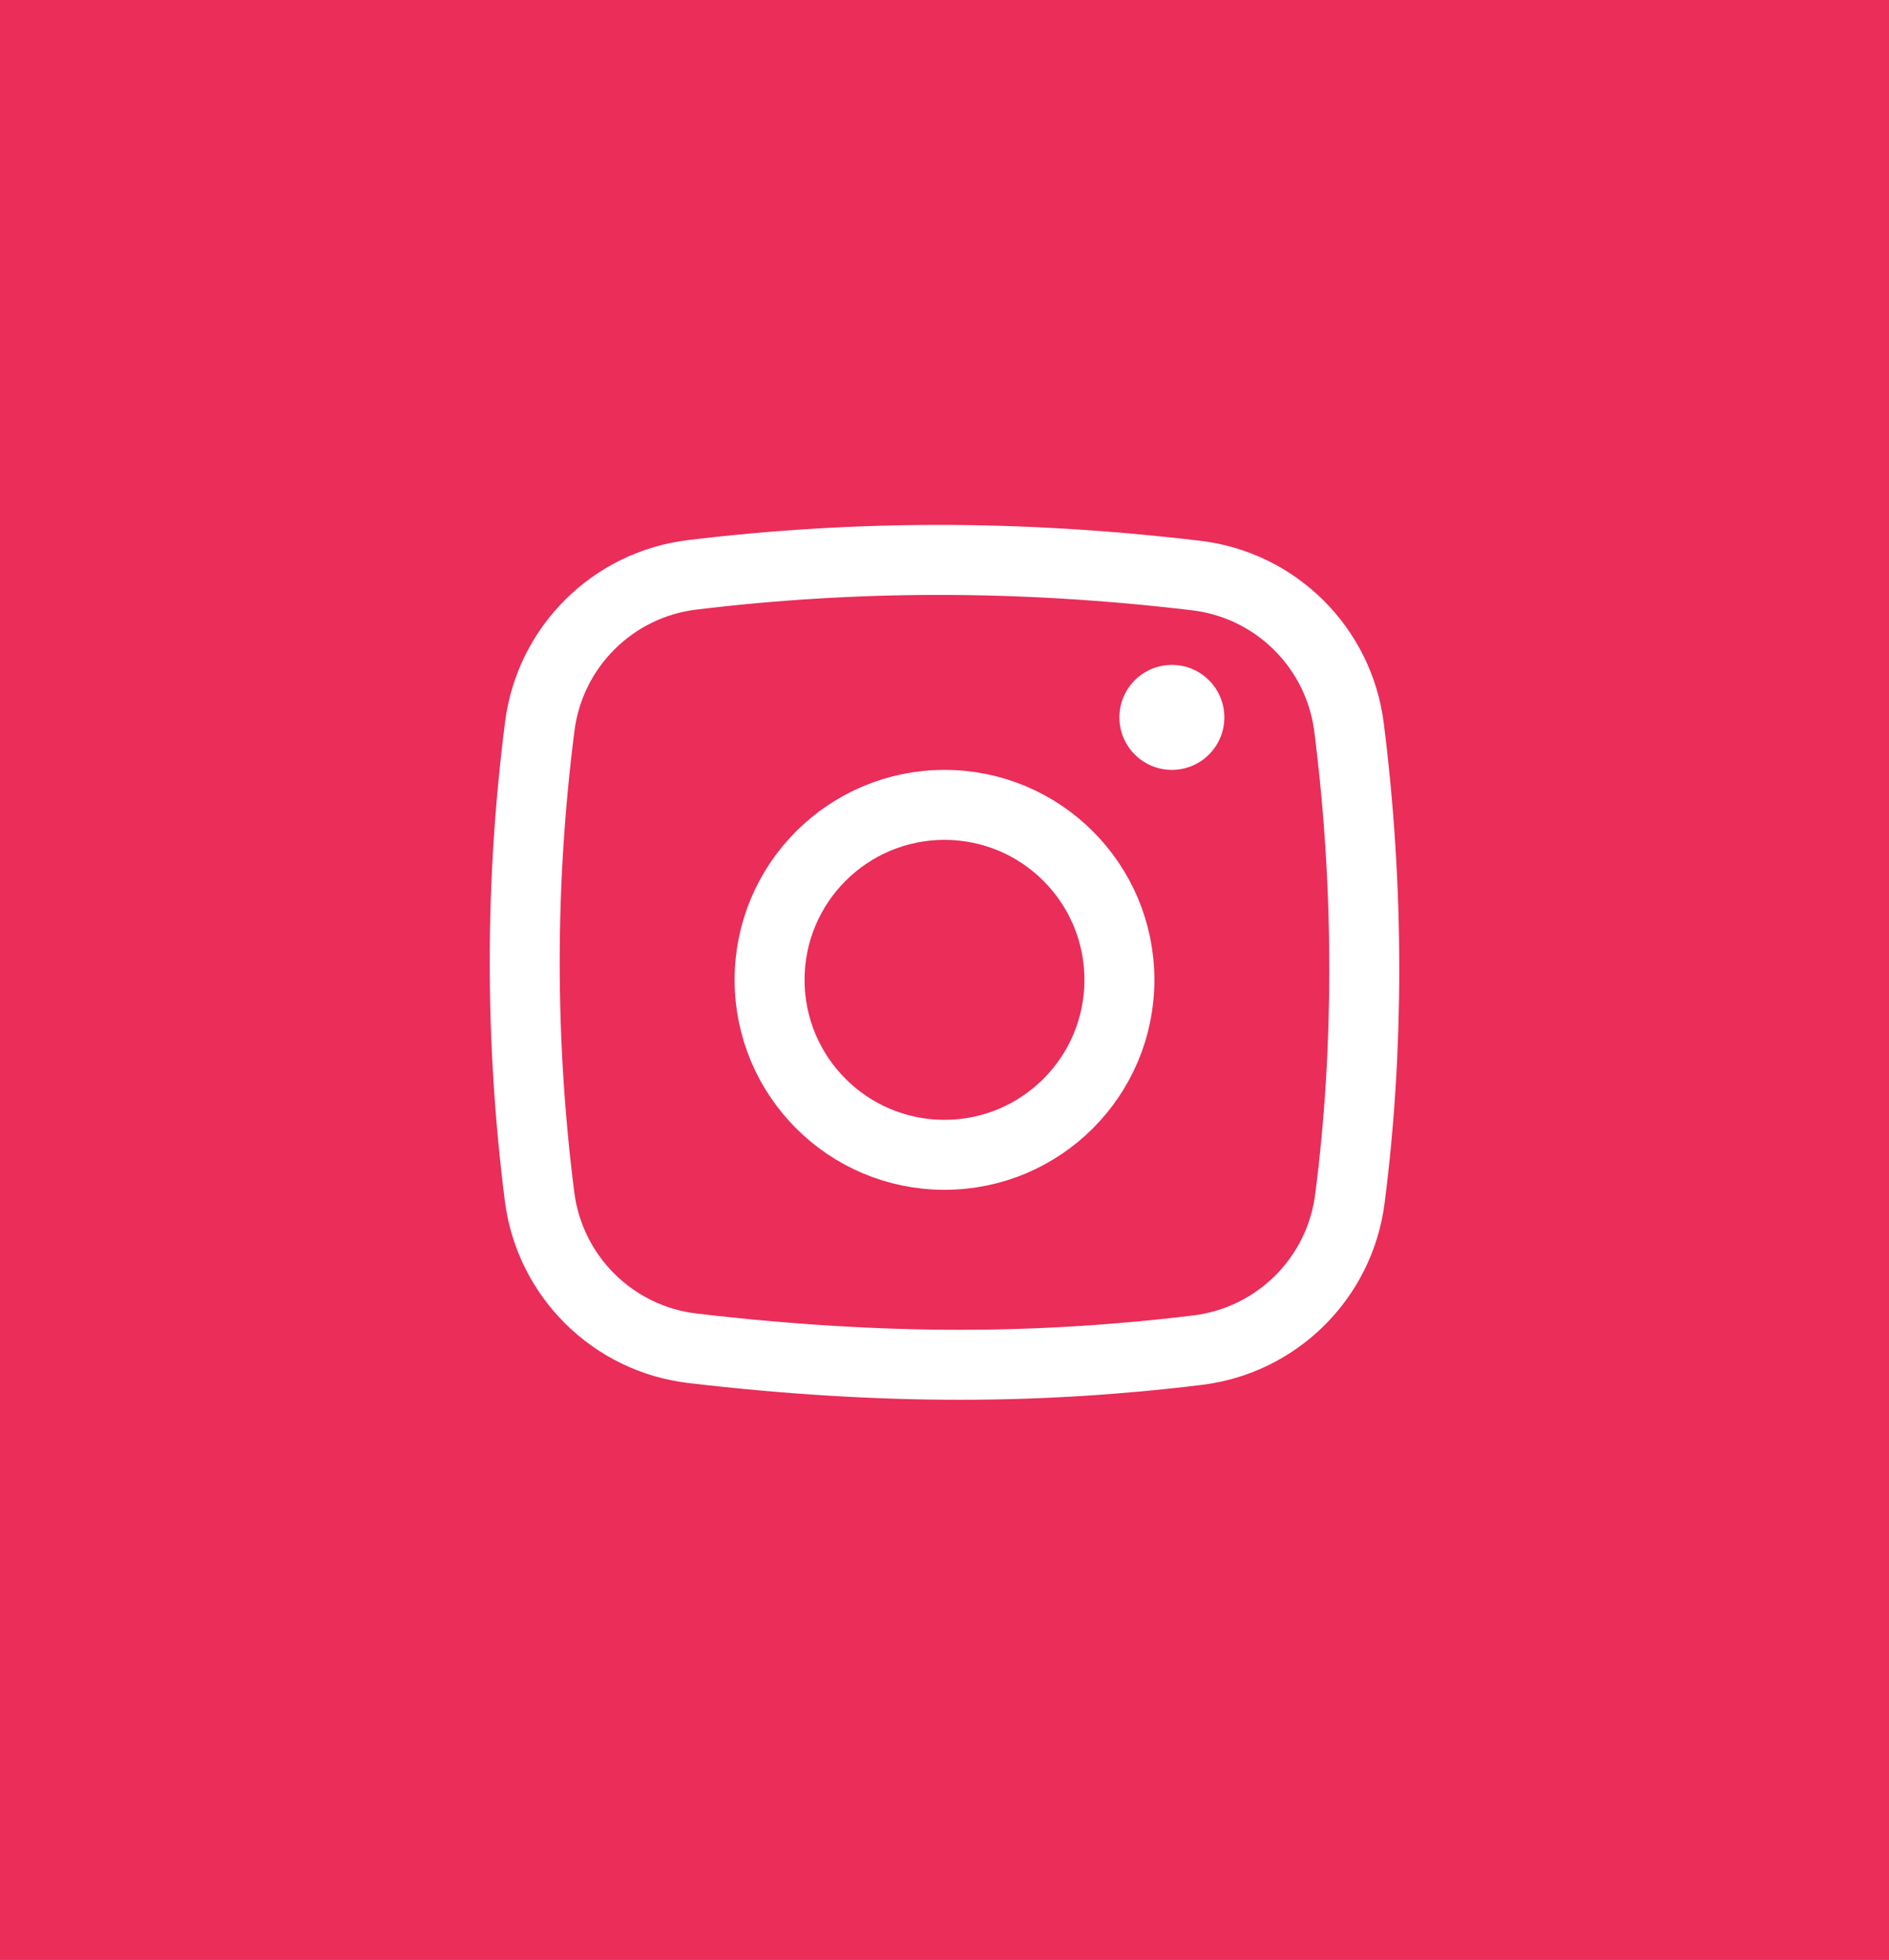 <?xml version="1.0" encoding="UTF-8"?>
<svg width="54px" height="56px" viewBox="0 0 54 56" version="1.1" xmlns="http://www.w3.org/2000/svg" xmlns:xlink="http://www.w3.org/1999/xlink">
    <rect x="0" y="0" width="54" height="56" fill="#333333" stroke="none"/>
    <title>instagram</title>
    <g id="Page-1" stroke="none" stroke-width="1" fill="none" fill-rule="evenodd">
        <g id="Desktop-HD" transform="translate(-702, -2411)">
            <g id="instagram" transform="translate(702, 2411)">
                <rect id="Rectangle" fill="#EA2D59" transform="translate(27, 28) scale(-1, 1) translate(-27, -28) " x="0" y="0" width="54" height="56" rx="0"></rect>
                <path d="M38.57,20.758 C38.857,23.005 39,25.253 39,27.5 C39,29.731 38.859,31.962 38.576,34.193 L38.576,34.193 C38.286,36.473 36.48,38.261 34.198,38.529 C31.52,38.843 28.977,39 26.569,39 C24.299,39 22.029,38.86 19.759,38.581 L19.759,38.581 C17.491,38.302 15.701,36.521 15.411,34.254 C15.137,32.12 15,29.934 15,27.697 C15,25.393 15.145,23.089 15.436,20.784 L15.436,20.784 C15.724,18.508 17.524,16.719 19.803,16.447 C22.303,16.149 24.756,16 27.161,16 C29.51,16 31.86,16.142 34.209,16.426 L34.209,16.426 C36.483,16.7 38.28,18.486 38.57,20.758 Z" id="Rectangle" stroke="#FFFFFF" stroke-width="2" transform="translate(27, 27.5) scale(-1, 1) translate(-27, -27.5) "></path>
                <circle id="Oval" stroke="#FFFFFF" stroke-width="2" cx="27" cy="28" r="5"></circle>
                <circle id="Oval" fill="#FFFFFF" cx="33.5" cy="20.5" r="1.5"></circle>
            </g>
        </g>
    </g>
</svg>
